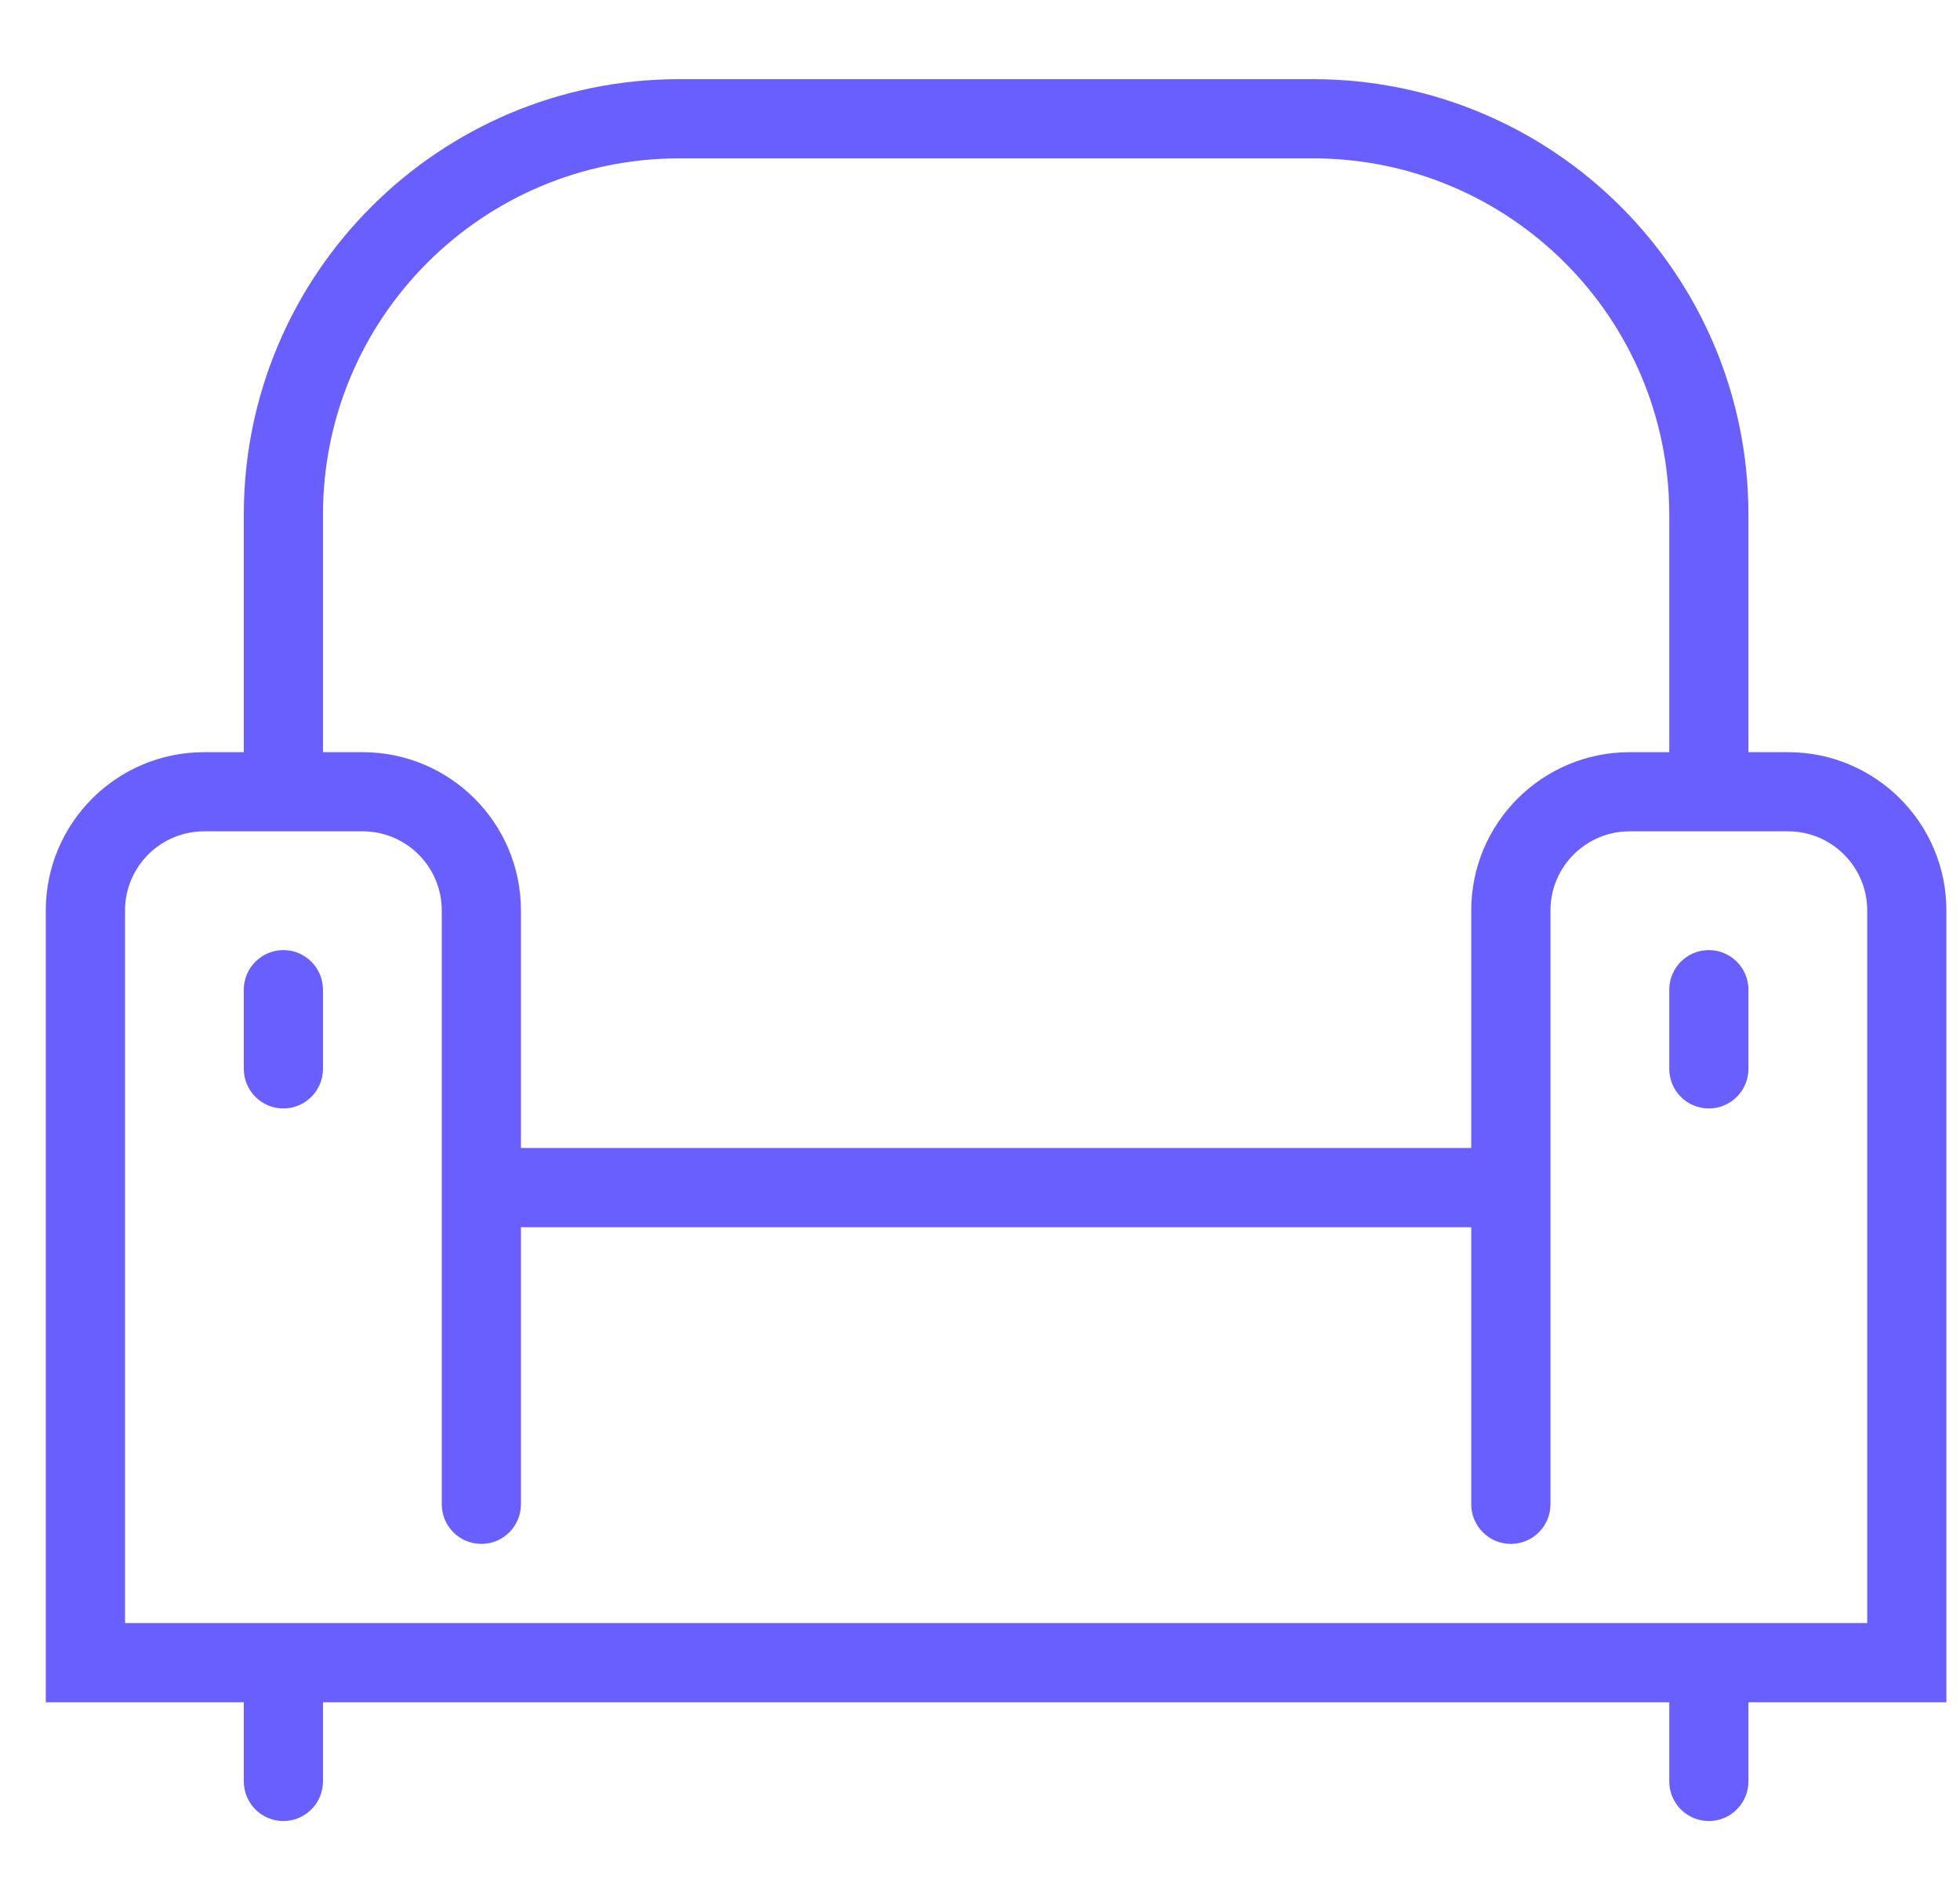 <svg width="33" height="32" viewBox="0 0 33 32" fill="none" xmlns="http://www.w3.org/2000/svg">
<g clip-path="url(#clip0_579_14687)">
<path fill-rule="evenodd" clip-rule="evenodd" d="M11.438 1.333C7.388 1.333 4.105 4.617 4.105 8.667V12.667H3.438C1.965 12.667 0.771 13.861 0.771 15.333V28V28.667H1.438H4.105V30C4.105 30.368 4.403 30.667 4.771 30.667C5.139 30.667 5.438 30.368 5.438 30V28.667H8.105H25.438H28.105V30C28.105 30.368 28.403 30.667 28.771 30.667C29.139 30.667 29.438 30.368 29.438 30V28.667H32.105H32.771V28V15.333C32.771 13.861 31.577 12.667 30.105 12.667H29.438V8.667C29.438 4.617 26.155 1.333 22.105 1.333H11.438ZM28.771 27.333H31.438V15.333C31.438 14.597 30.841 14 30.105 14H27.438C26.701 14 26.105 14.597 26.105 15.333V25.333C26.105 25.701 25.806 26 25.438 26C25.07 26 24.771 25.701 24.771 25.333V20.667H8.771V25.333C8.771 25.701 8.473 26 8.105 26C7.736 26 7.438 25.701 7.438 25.333V15.333C7.438 14.597 6.841 14 6.105 14H3.438C2.702 14 2.105 14.597 2.105 15.333V27.333H4.771H8.105H25.438H28.771ZM28.105 12.667V8.667C28.105 5.353 25.418 2.667 22.105 2.667H11.438C8.124 2.667 5.438 5.353 5.438 8.667V12.667H6.105C7.577 12.667 8.771 13.861 8.771 15.333V19.333H24.771V15.333C24.771 13.861 25.965 12.667 27.438 12.667H28.105ZM4.771 16C5.139 16 5.438 16.299 5.438 16.667V18C5.438 18.368 5.139 18.667 4.771 18.667C4.403 18.667 4.105 18.368 4.105 18V16.667C4.105 16.299 4.403 16 4.771 16ZM28.771 16C29.139 16 29.438 16.299 29.438 16.667V18C29.438 18.368 29.139 18.667 28.771 18.667C28.403 18.667 28.105 18.368 28.105 18V16.667C28.105 16.299 28.403 16 28.771 16Z" fill="#695FFF"/>
</g>
<defs>
<clipPath id="clip0_579_14687">
<rect width="32" height="32" fill="white" transform="translate(0.771)"/>
</clipPath>
</defs>
</svg>
